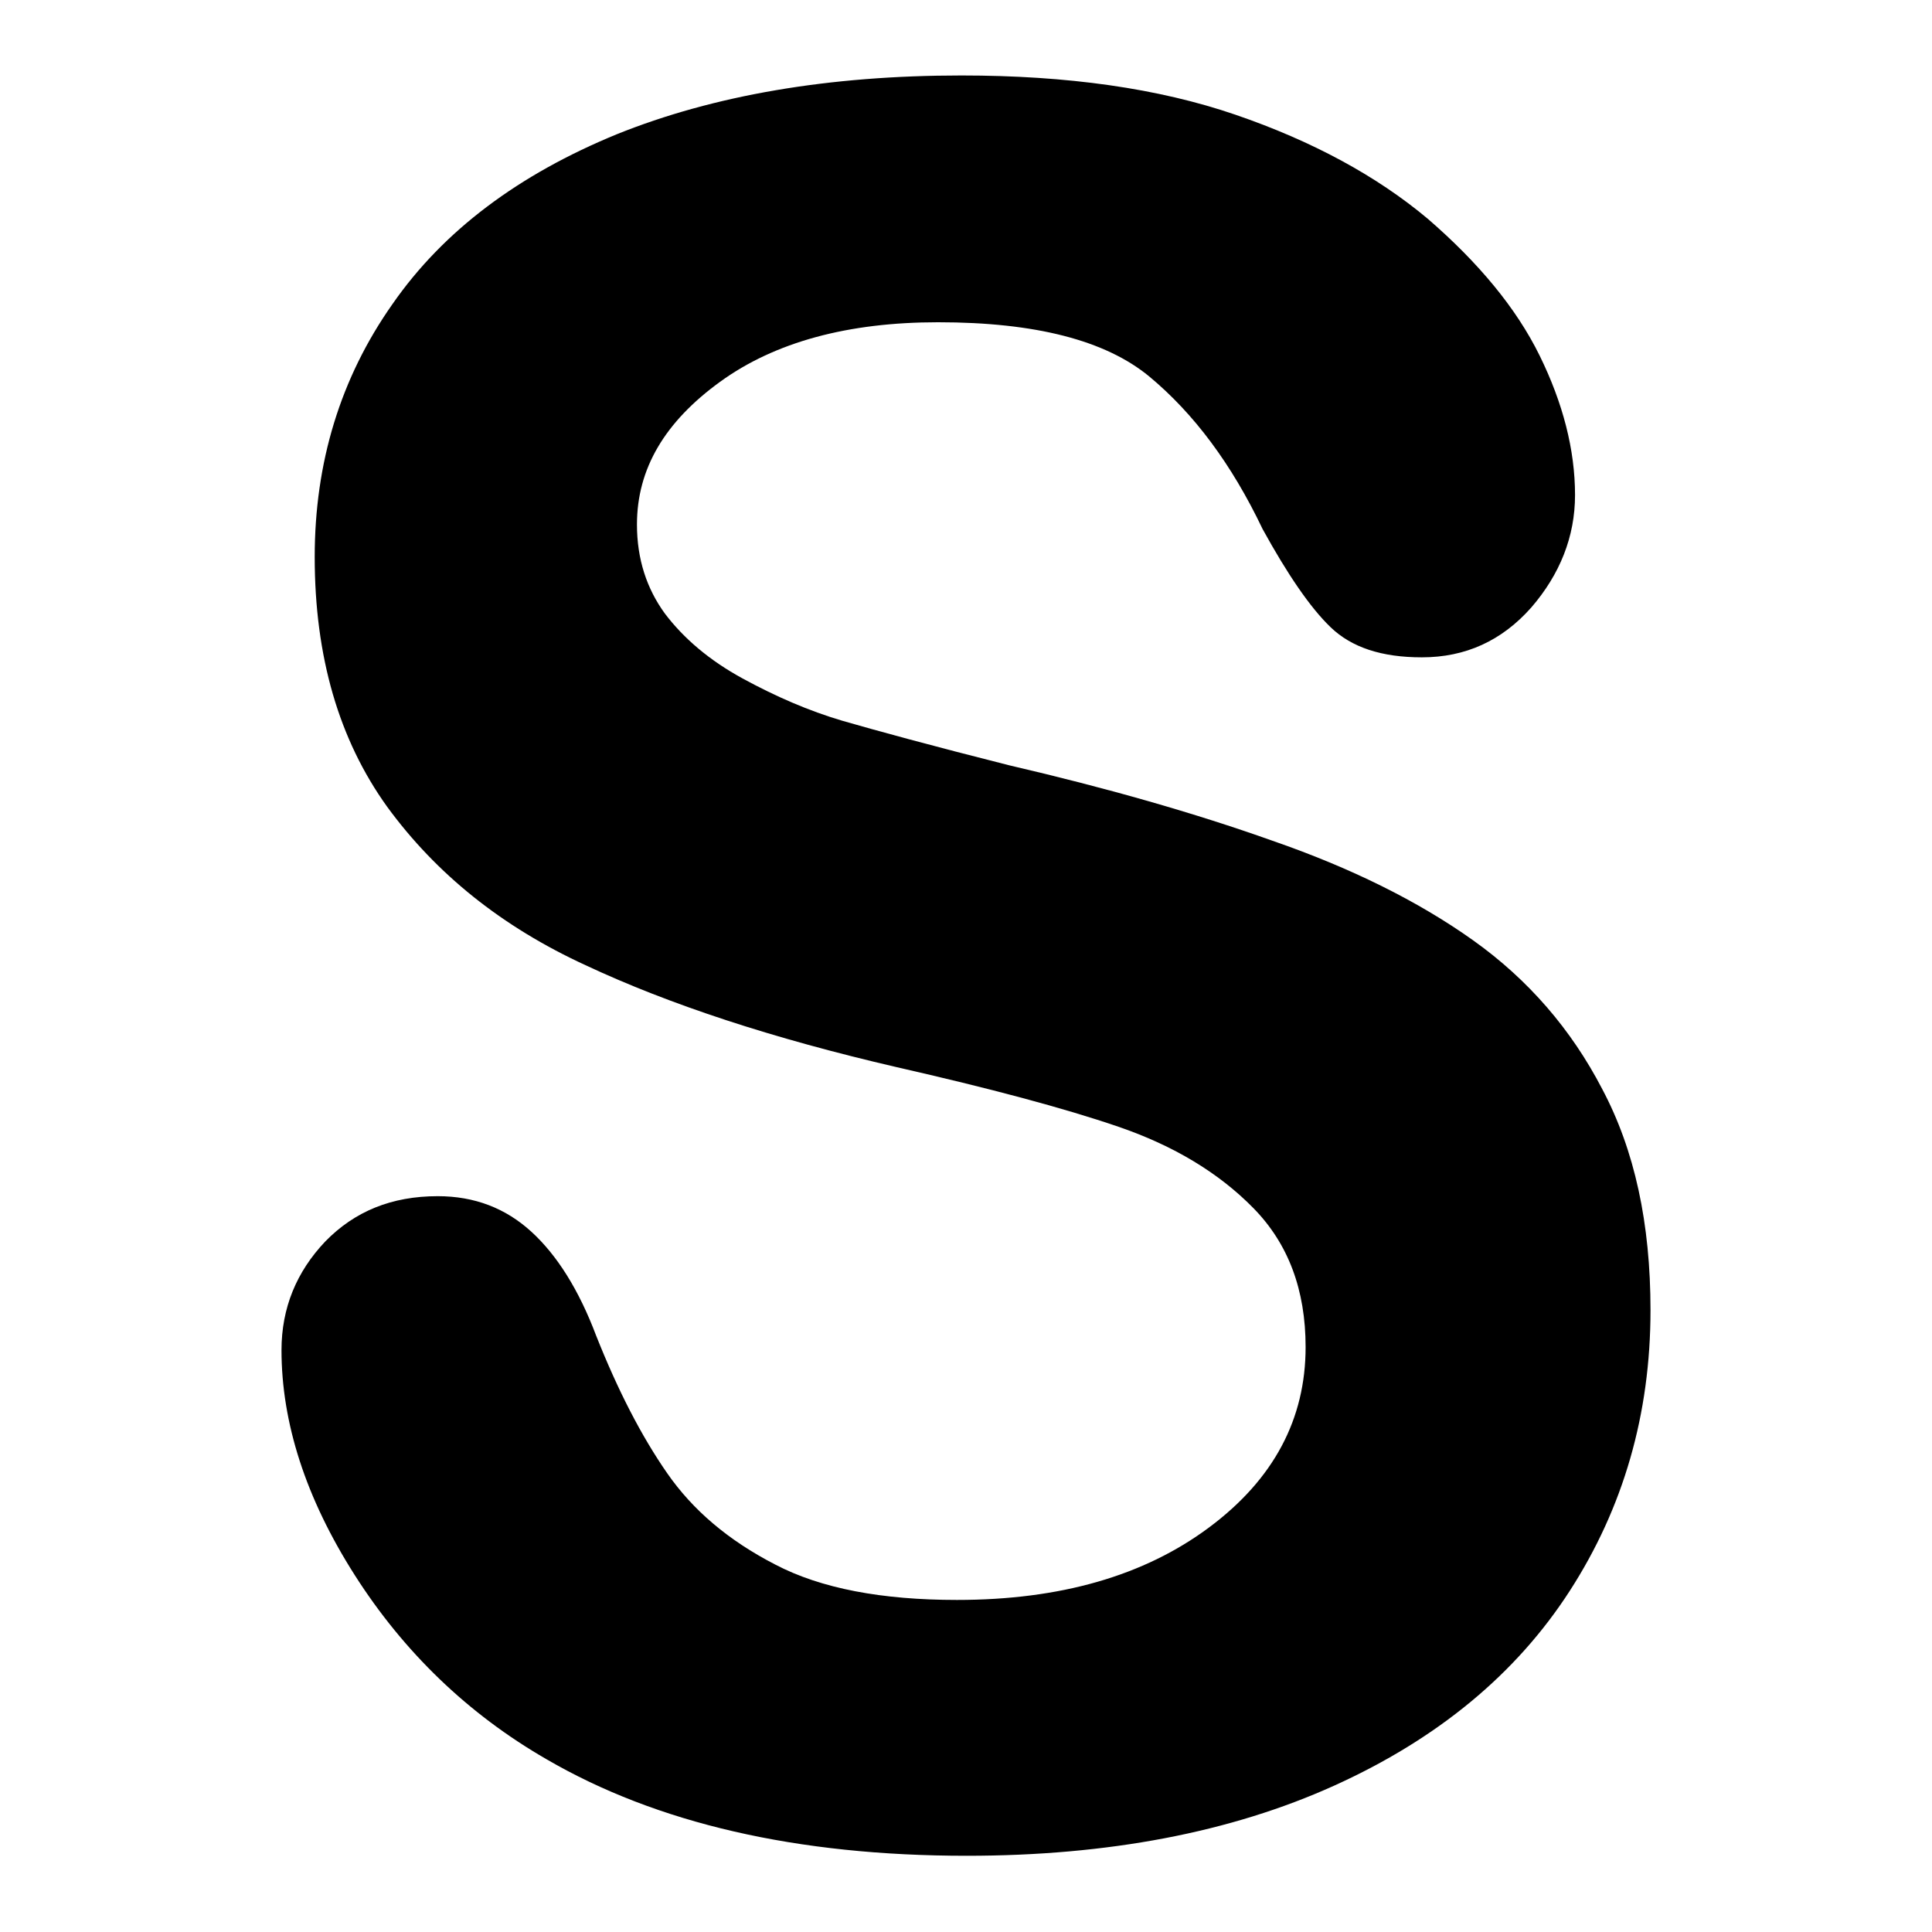 <?xml version="1.0" encoding="utf-8"?>
<!-- Svg Vector Icons : http://www.onlinewebfonts.com/icon -->
<!DOCTYPE svg PUBLIC "-//W3C//DTD SVG 1.1//EN" "http://www.w3.org/Graphics/SVG/1.1/DTD/svg11.dtd">
<svg version="1.1" xmlns="http://www.w3.org/2000/svg" xmlns:xlink="http://www.w3.org/1999/xlink" x="0px" y="0px" viewBox="0 0 256 256" enable-background="new 0 0 256 256" xml:space="preserve">
<g><g><path fill="#000000" d="M218.7,173.6c0,13.8-3.6,26.2-10.7,37.2c-7.1,11-17.5,19.6-31.2,25.8c-13.7,6.2-30,9.3-48.7,9.3c-22.5,0-41.1-4.3-55.7-12.8C62,227.1,53.5,218.9,47,208.7c-6.5-10.2-9.7-20.2-9.7-29.8c0-5.6,2-10.4,5.8-14.4c3.9-4,8.8-6,14.9-6c4.9,0,9,1.6,12.4,4.7c3.4,3.1,6.3,7.7,8.6,13.8c2.9,7.3,6,13.3,9.4,18.2c3.4,4.9,8.1,8.9,14.3,12.1c6.1,3.2,14.2,4.7,24.1,4.7c13.7,0,24.8-3.2,33.4-9.6c8.6-6.4,12.8-14.4,12.8-23.9c0-7.6-2.3-13.7-6.9-18.4s-10.6-8.3-17.9-10.8c-7.3-2.5-17.1-5.1-29.4-7.9c-16.4-3.8-30.1-8.3-41.2-13.5c-11.1-5.1-19.8-12.1-26.3-21C44.9,98,41.7,87,41.7,73.8c0-12.5,3.4-23.7,10.3-33.5c6.8-9.8,16.8-17.2,29.7-22.5c12.9-5.2,28.2-7.8,45.7-7.8c14,0,26.1,1.7,36.3,5.2c10.2,3.5,18.7,8.1,25.5,13.8c6.7,5.8,11.7,11.8,14.8,18.1c3.1,6.3,4.7,12.5,4.7,18.5c0,5.5-2,10.5-5.8,14.9c-3.9,4.4-8.7,6.6-14.5,6.6c-5.3,0-9.3-1.3-12.1-4c-2.7-2.6-5.7-7-9-13c-4.1-8.6-9.1-15.3-15-20.2c-5.8-4.8-15.1-7.2-28-7.2c-11.9,0-21.6,2.6-28.9,7.9c-7.3,5.3-11,11.5-11,18.9c0,4.6,1.3,8.5,3.7,11.8c2.5,3.3,5.9,6.2,10.3,8.6c4.4,2.4,8.8,4.3,13.2,5.6c4.5,1.3,11.8,3.3,22.1,5.9c12.9,3,24.5,6.3,34.9,10c10.4,3.6,19.3,8,26.6,13.2c7.3,5.2,13,11.8,17.1,19.7C216.6,152.4,218.7,162.1,218.7,173.6z"/></g></g>
</svg>